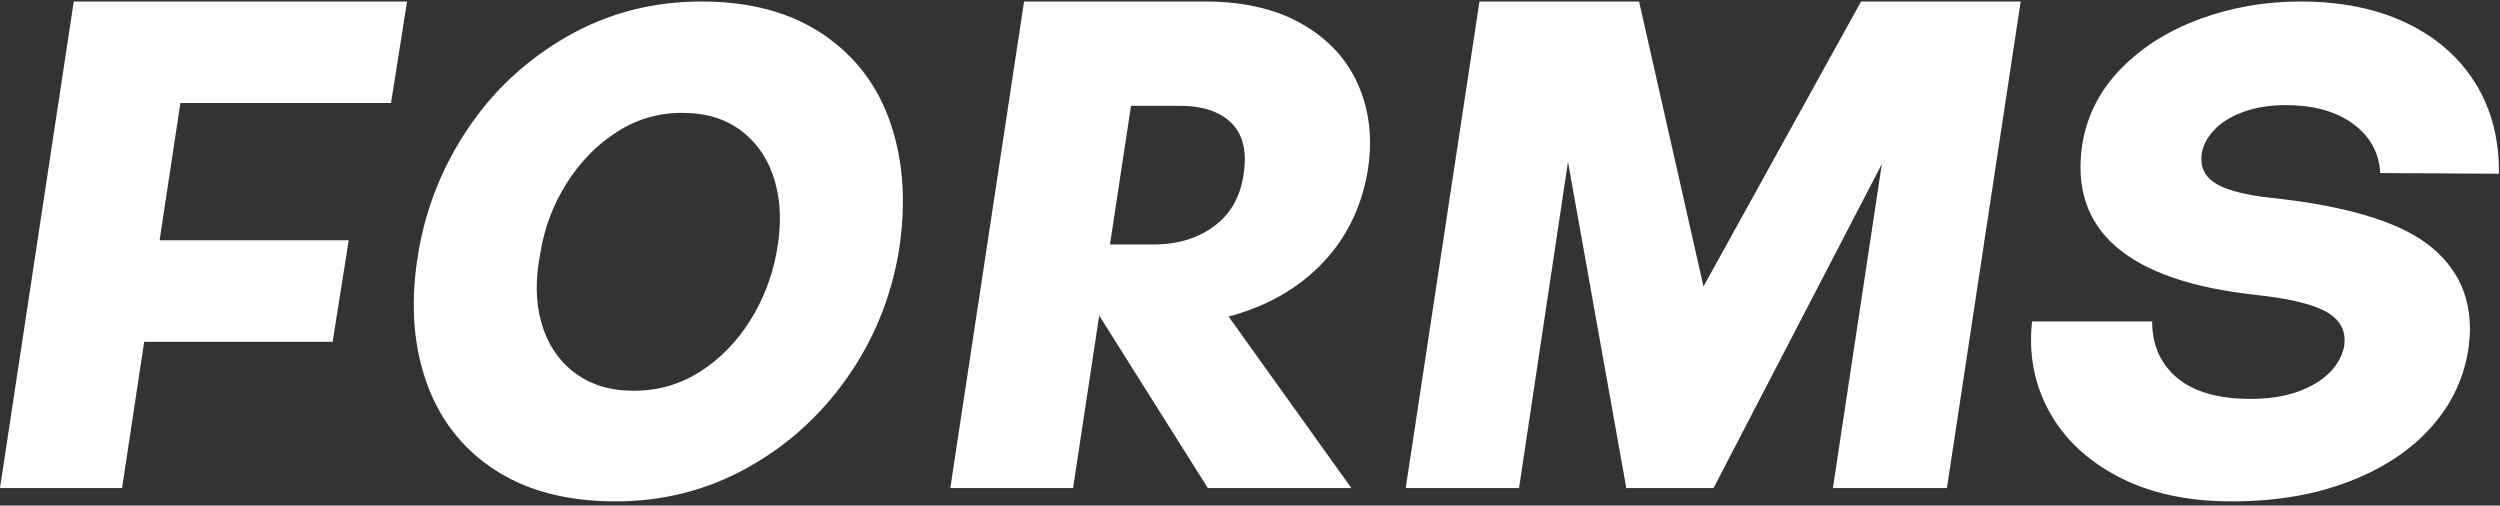 <svg width="272" height="55" viewBox="0 0 272 55" fill="none" xmlns="http://www.w3.org/2000/svg">
	<rect x="0" y="0" width="272" height="55" fill="#333333" stroke="none"/>
	<path d="M8.025 0.165H44.289L42.541 11.209H19.627L17.364 26.138H37.943L36.19 37.185H15.688L13.279 53.104H0L8.025 0.165ZM53.666 51.01C50.137 48.649 47.683 45.41 46.295 41.298C44.909 37.185 44.652 32.563 45.527 27.433C46.354 22.558 48.167 18.053 50.964 13.913C53.762 9.776 57.361 6.449 61.763 3.937C66.165 1.424 71.019 0.165 76.323 0.165C81.622 0.165 86.038 1.359 89.563 3.744C93.093 6.131 95.549 9.396 96.935 13.534C98.32 17.672 98.6 22.306 97.774 27.433C96.899 32.513 95.003 37.108 92.082 41.22C89.163 45.334 85.526 48.584 81.173 50.969C76.821 53.356 72.089 54.549 66.984 54.549C61.629 54.549 57.191 53.368 53.666 51.01ZM76.139 40.459C78.304 39.088 80.115 37.247 81.576 34.938C83.034 32.627 84.007 30.125 84.493 27.433C85.03 24.593 84.97 22.024 84.312 19.739C83.656 17.455 82.463 15.642 80.734 14.295C79.01 12.95 76.831 12.277 74.205 12.277C71.627 12.277 69.256 12.976 67.091 14.371C64.925 15.766 63.115 17.622 61.653 19.933C60.196 22.241 59.245 24.743 58.808 27.433C58.226 30.328 58.26 32.906 58.918 35.165C59.574 37.425 60.766 39.217 62.495 40.535C64.219 41.857 66.373 42.515 68.951 42.515C71.577 42.515 73.974 41.83 76.139 40.459ZM111.418 0.165H124.773L116.748 53.104H103.393L111.418 0.165ZM116.016 28.654L120.104 0.165H130.685C135.014 0.117 138.625 0.901 141.517 2.528C144.413 4.152 146.483 6.348 147.72 9.115C148.963 11.884 149.34 14.944 148.853 18.294C148.219 22.356 146.578 25.785 143.926 28.578C141.276 31.368 137.857 33.326 133.674 34.442L147.029 53.104H131.413L116.016 28.654ZM125.796 26.596C128.372 26.546 130.537 25.835 132.288 24.464C134.041 23.093 135.062 21.137 135.355 18.599C135.646 16.212 135.135 14.421 133.821 13.229C132.507 12.036 130.588 11.466 128.057 11.514H121.198L118.861 26.596H125.796ZM170.598 17.607L165.271 53.104H152.941L160.966 0.165H178.332L185.339 31.165L202.484 0.165H219.85L211.825 53.104H199.419L204.747 17.839L186.434 53.104H176.944L170.598 17.607ZM230.503 51.885C227.098 50.108 224.582 47.733 222.951 44.764C221.322 41.792 220.702 38.53 221.09 34.974H234.152C234.152 37.361 234.942 39.305 236.523 40.803C238.104 42.3 240.401 43.152 243.42 43.354C246.532 43.557 249.134 43.137 251.226 42.097C253.317 41.055 254.583 39.62 255.02 37.793C255.313 36.169 254.729 34.912 253.269 34.022C251.812 33.135 249.184 32.486 245.39 32.079C238.431 31.318 233.372 29.567 230.213 26.825C227.05 24.082 225.834 20.35 226.564 15.628C227.098 12.48 228.522 9.737 230.833 7.403C233.141 5.065 236.015 3.277 239.442 2.032C242.874 0.787 246.482 0.165 250.279 0.165C254.753 0.165 258.621 0.954 261.879 2.528C265.136 4.102 267.631 6.298 269.36 9.115C271.087 11.934 271.924 15.196 271.878 18.902L258.962 18.828C258.864 16.646 257.889 14.867 256.043 13.493C254.195 12.125 251.736 11.438 248.671 11.438C246.969 11.438 245.449 11.681 244.111 12.163C242.776 12.647 241.715 13.293 240.937 14.104C240.16 14.917 239.697 15.781 239.552 16.694C239.356 18.015 239.771 19.043 240.792 19.78C241.812 20.517 243.613 21.061 246.191 21.418L247.505 21.569C255.776 22.484 261.502 24.299 264.69 27.016C267.874 29.732 269.176 33.3 268.594 37.719C268.156 40.967 266.818 43.862 264.581 46.4C262.344 48.94 259.351 50.933 255.604 52.379C251.857 53.826 247.603 54.549 242.836 54.549C238.018 54.549 233.909 53.662 230.503 51.885Z" fill="white"/>
</svg>
